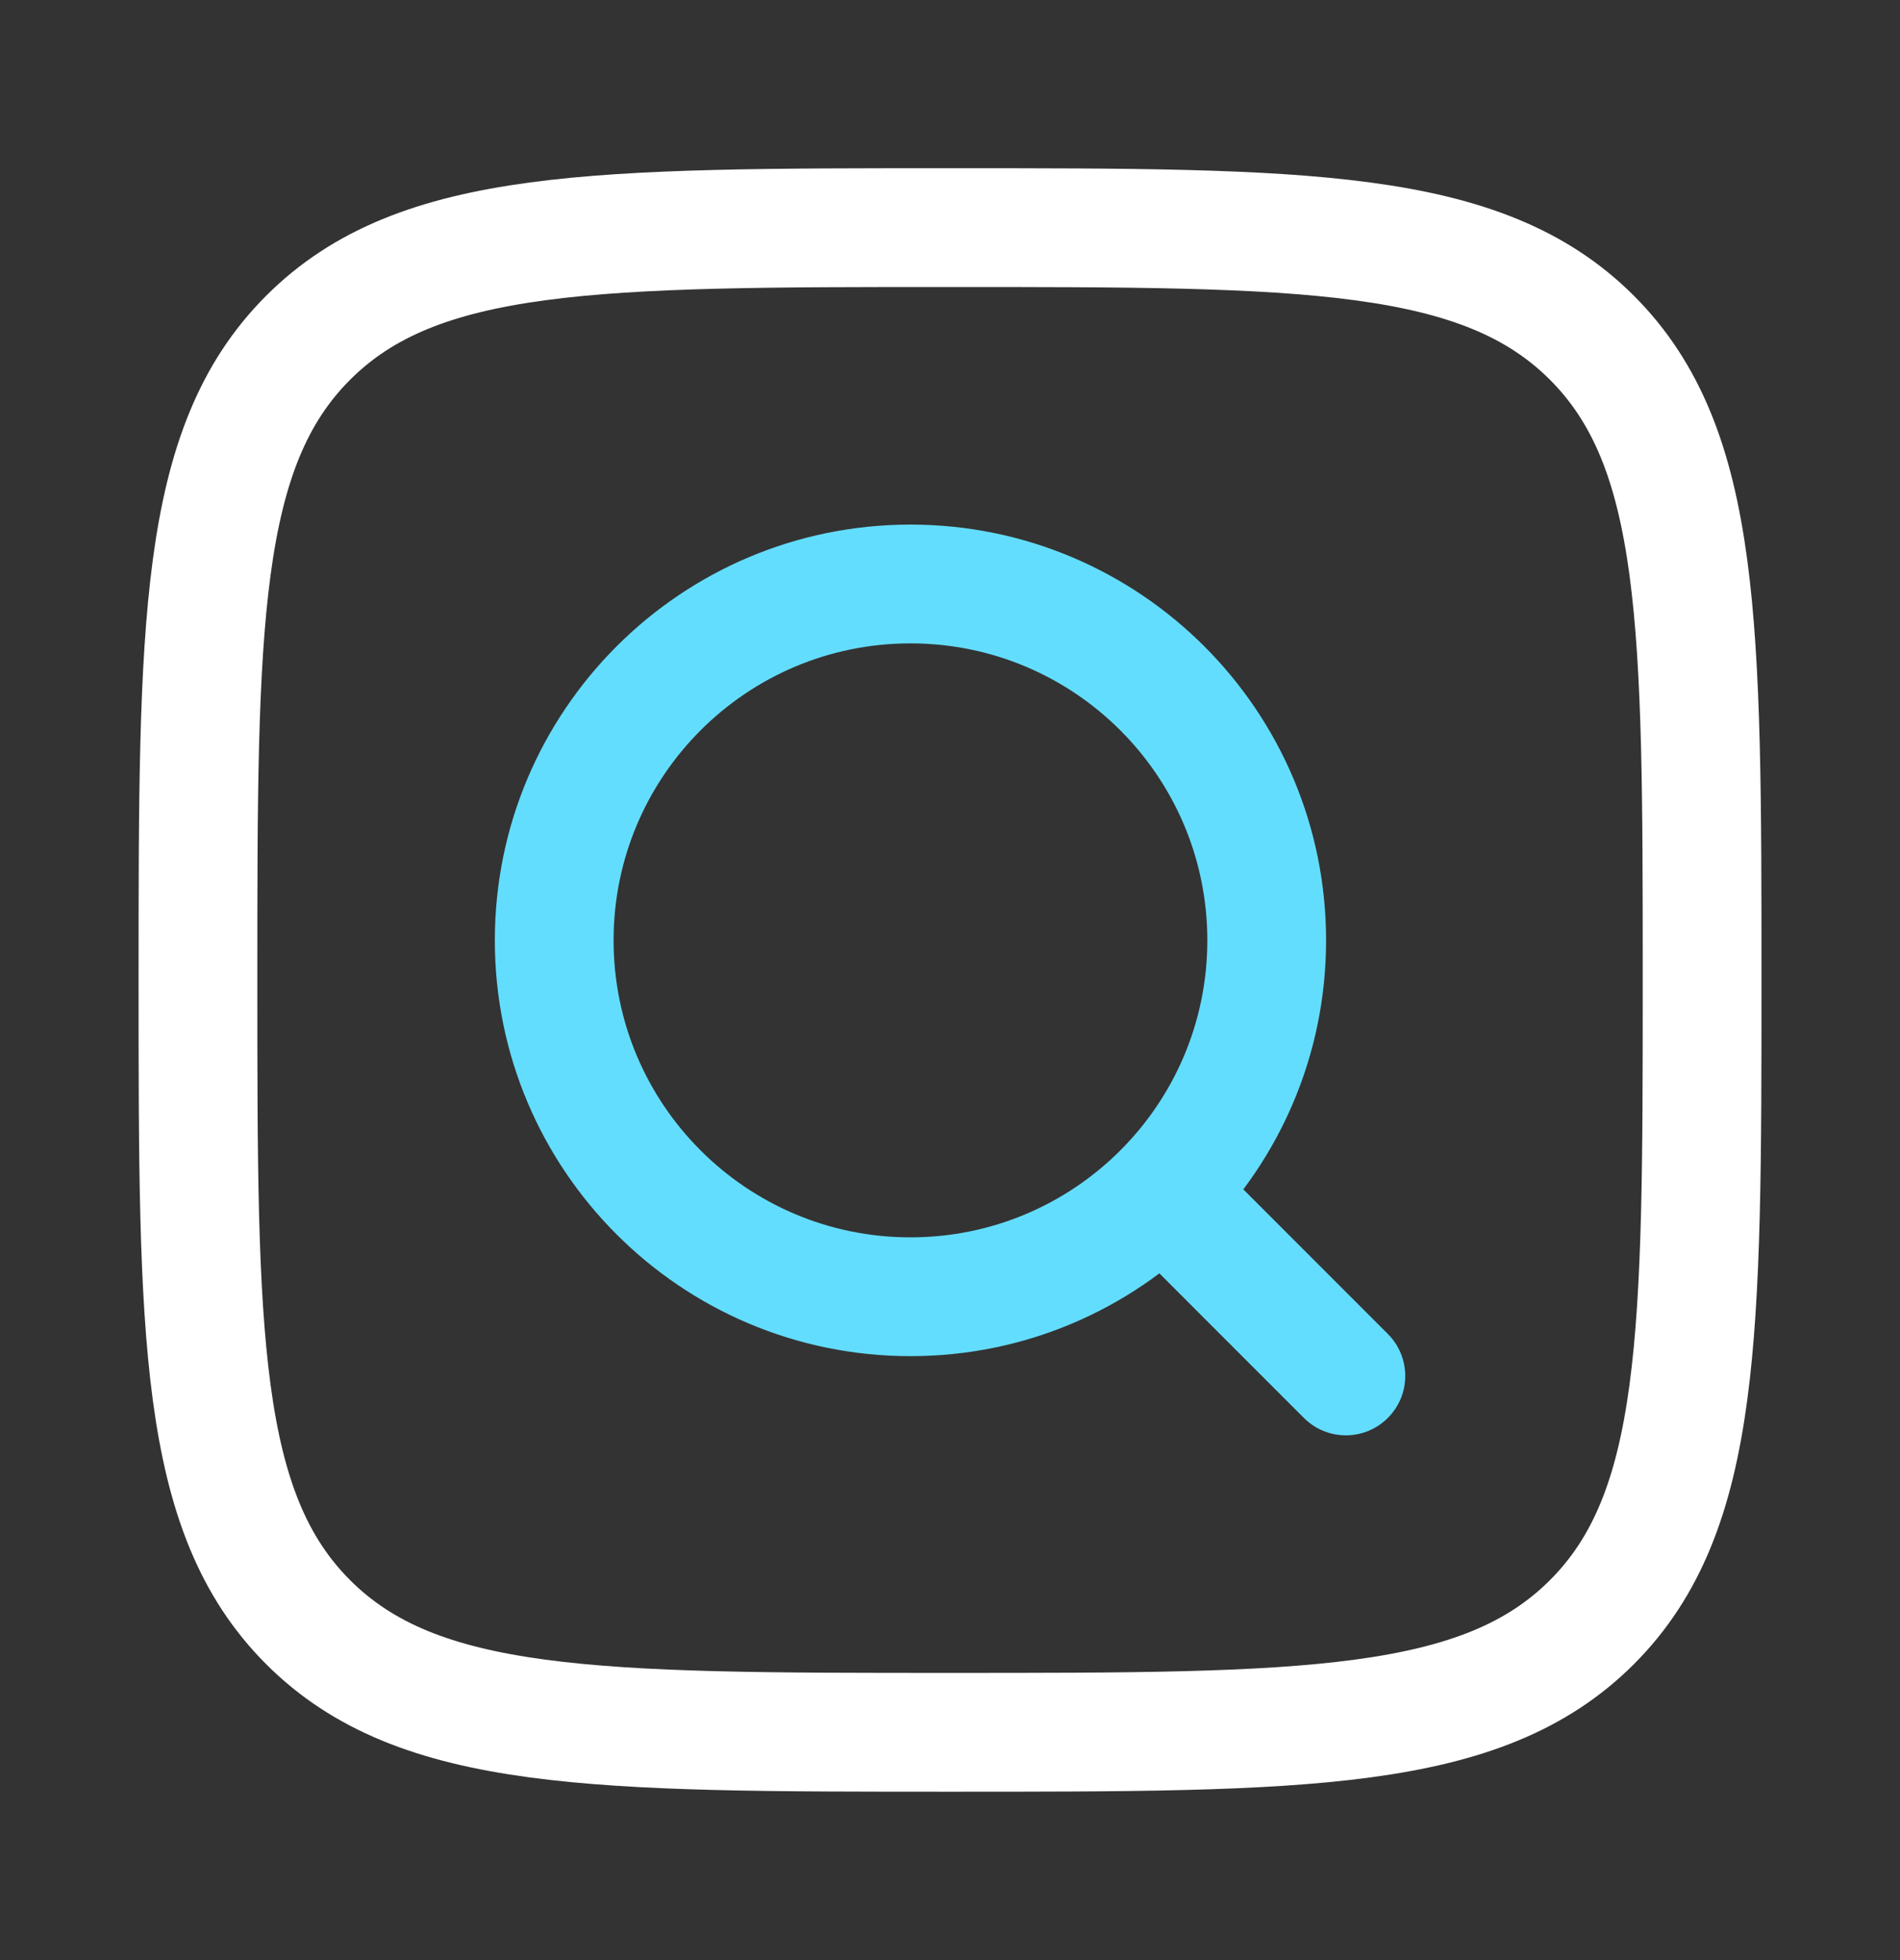 <svg width="32" height="33" viewBox="0 0 32 33" fill="none" xmlns="http://www.w3.org/2000/svg">
<rect x="0" y="0" width="32" height="33" fill="#333333" stroke="none"/>
<path d="M3.334 16.499C3.334 10.528 3.334 7.542 5.189 5.687C7.044 3.832 10.03 3.832 16.001 3.832C21.972 3.832 24.957 3.832 26.812 5.687C28.667 7.542 28.667 10.528 28.667 16.499C28.667 22.47 28.667 25.455 26.812 27.31C24.957 29.165 21.972 29.165 16.001 29.165C10.03 29.165 7.044 29.165 5.189 27.31C3.334 25.455 3.334 22.47 3.334 16.499Z" stroke="white" stroke-width="2"/>
<path d="M21.96 23.872C22.351 24.263 22.984 24.263 23.374 23.872C23.765 23.482 23.765 22.849 23.374 22.458L21.96 23.872ZM19.294 21.206L21.96 23.872L23.374 22.458L20.708 19.792L19.294 21.206ZM22.334 15.832C22.334 11.966 19.2 8.832 15.334 8.832V10.832C18.095 10.832 20.334 13.071 20.334 15.832H22.334ZM15.334 8.832C11.468 8.832 8.334 11.966 8.334 15.832H10.334C10.334 13.071 12.573 10.832 15.334 10.832V8.832ZM8.334 15.832C8.334 19.698 11.468 22.832 15.334 22.832V20.832C12.573 20.832 10.334 18.593 10.334 15.832H8.334ZM15.334 22.832C19.2 22.832 22.334 19.698 22.334 15.832H20.334C20.334 18.593 18.095 20.832 15.334 20.832V22.832Z" fill="#63DDFE"/>
</svg>
